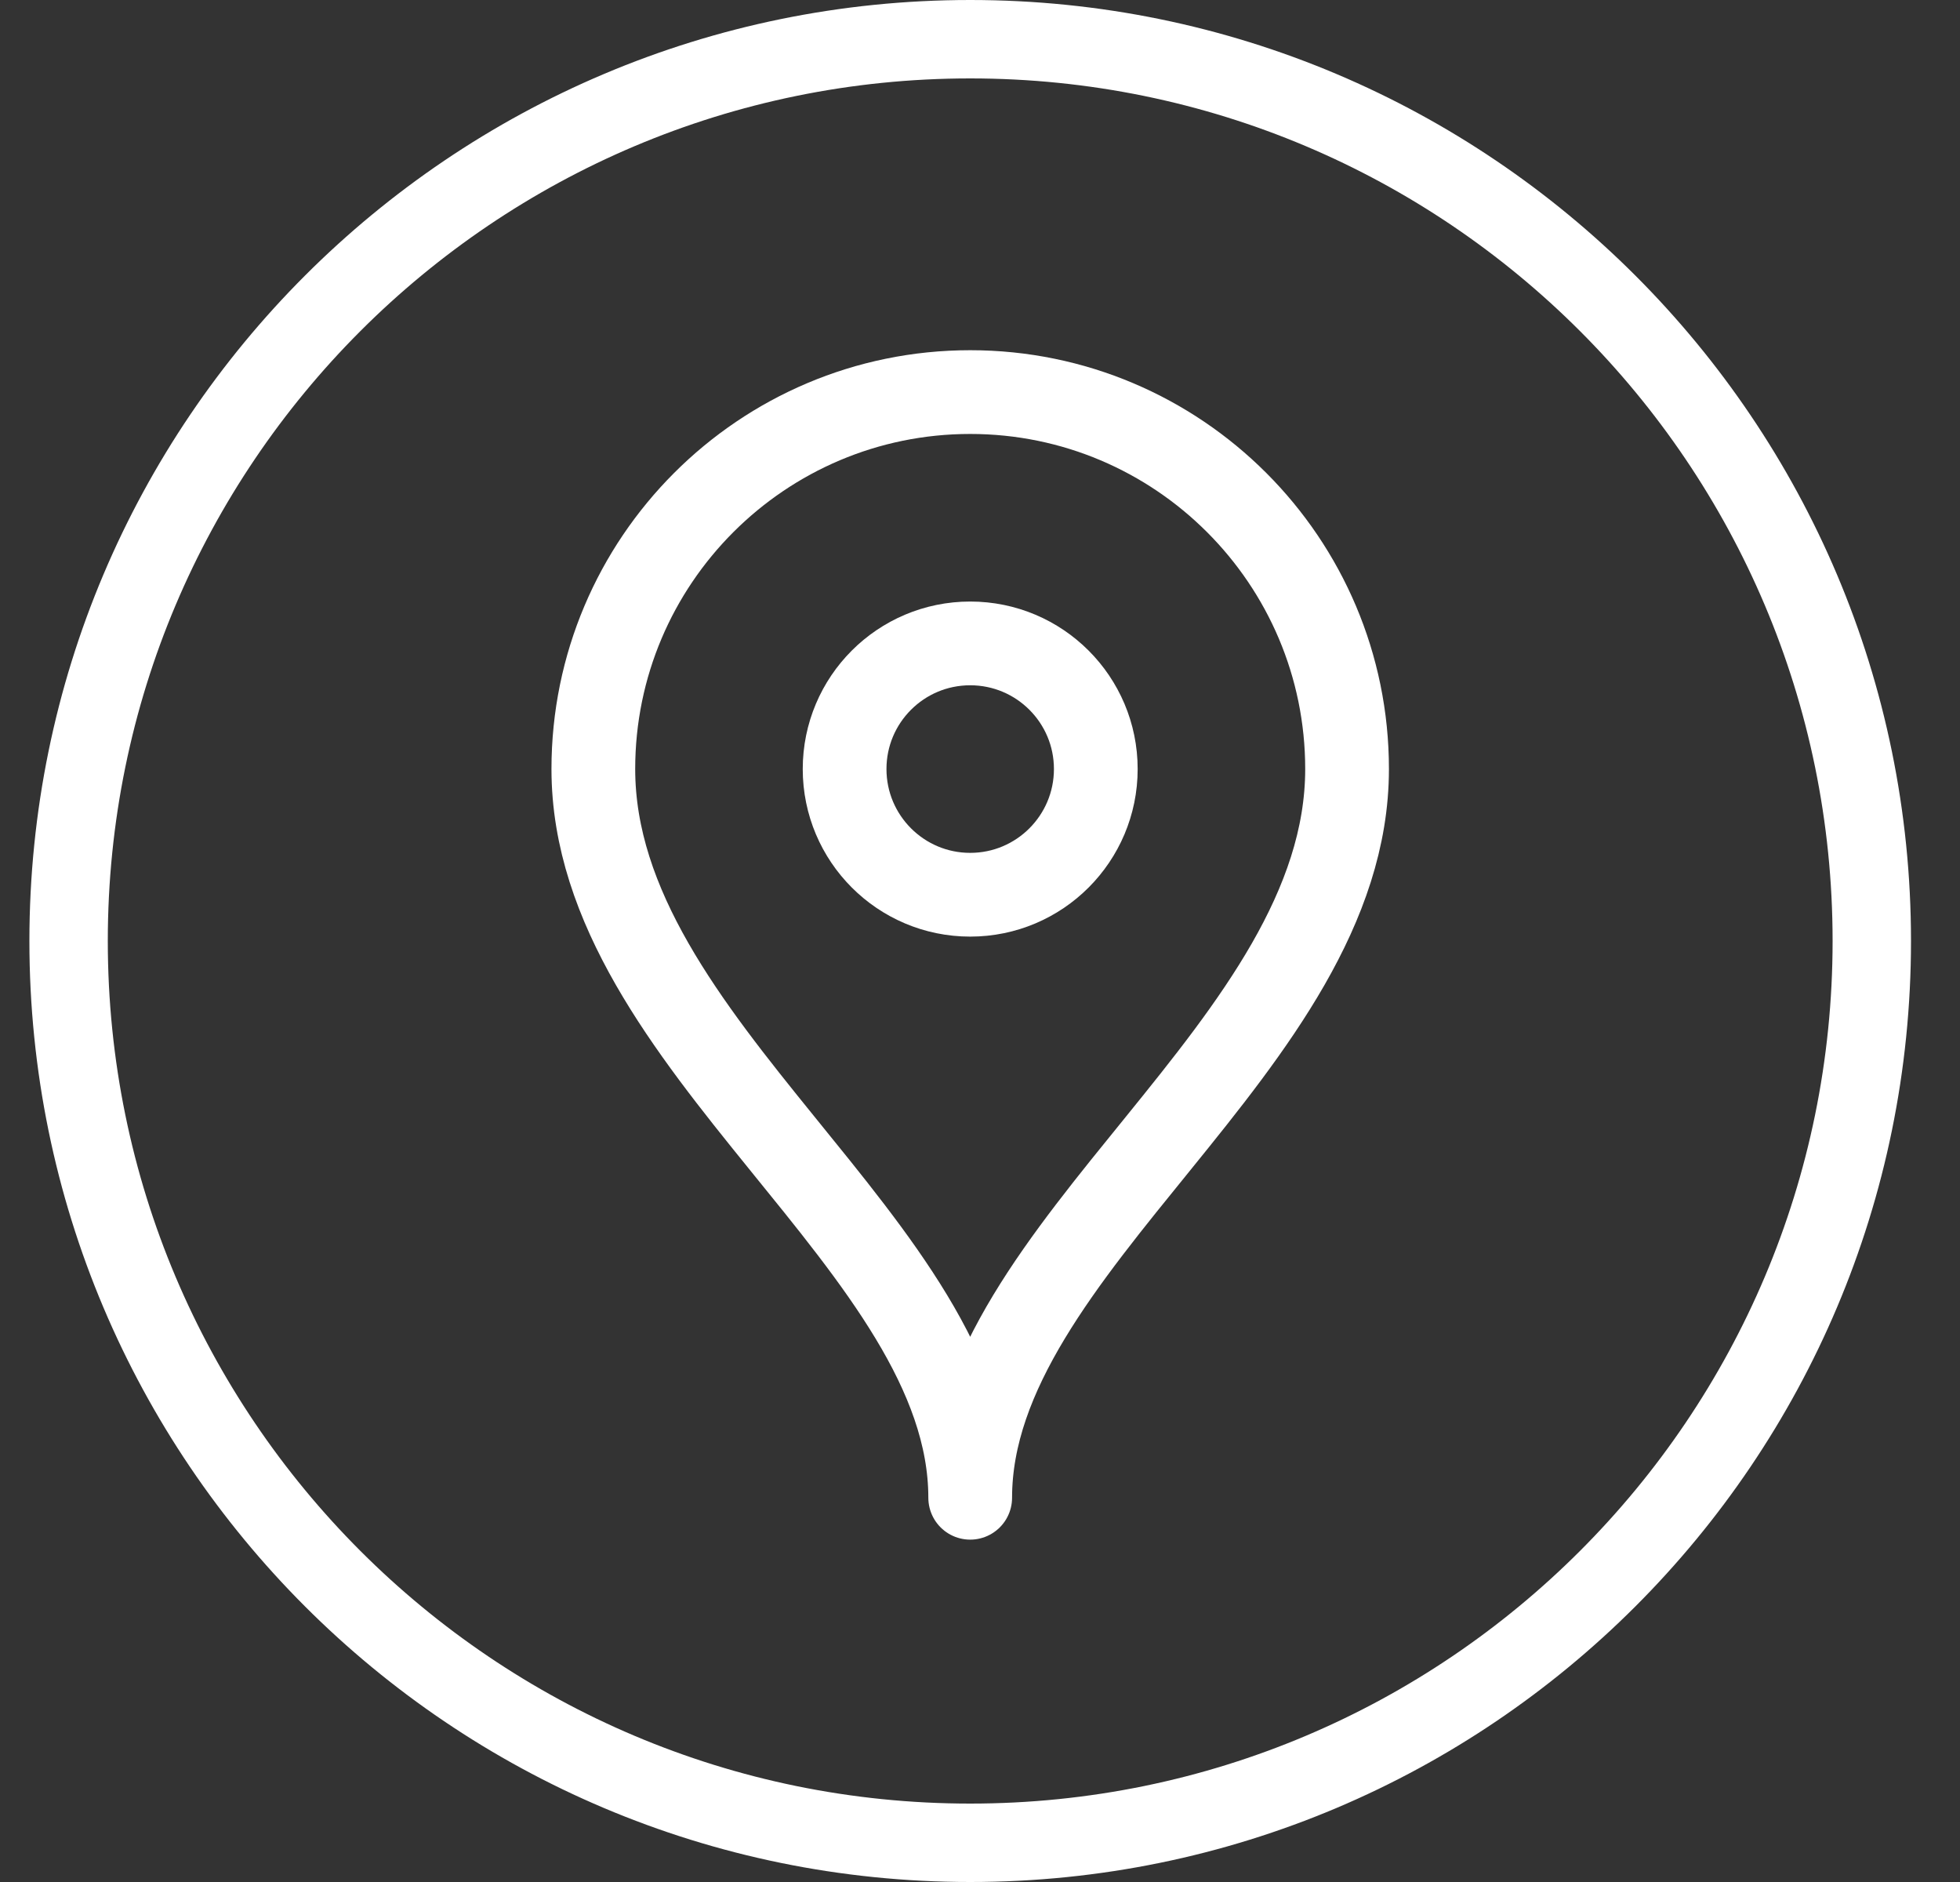 <svg width="25" height="24" viewBox="0 0 25 24" fill="none" xmlns="http://www.w3.org/2000/svg">
<rect x="0" y="0" width="25" height="24" fill="#333333" stroke="none"/>
<path d="M17.182 9.807C17.182 13.332 12.375 15.895 12.375 19.1C12.375 15.895 7.568 13.332 7.568 9.807C7.568 7.153 9.722 5 12.375 5C15.028 5 17.182 7.153 17.182 9.807Z" stroke="white" stroke-width="1.068" stroke-linejoin="round"/>
<path d="M12.375 11.41C13.26 11.41 13.977 10.692 13.977 9.807C13.977 8.922 13.26 8.205 12.375 8.205C11.49 8.205 10.773 8.922 10.773 9.807C10.773 10.692 11.49 11.41 12.375 11.41Z" stroke="white" stroke-width="1.068" stroke-linejoin="round"/>
<path fill-rule="evenodd" clip-rule="evenodd" d="M12.375 23.5C18.726 23.5 23.875 18.351 23.875 12C23.875 5.649 18.726 0.5 12.375 0.5C6.024 0.5 0.875 5.649 0.875 12C0.875 18.351 6.024 23.5 12.375 23.5Z" stroke="white" stroke-linecap="round" stroke-linejoin="round"/>
</svg>
